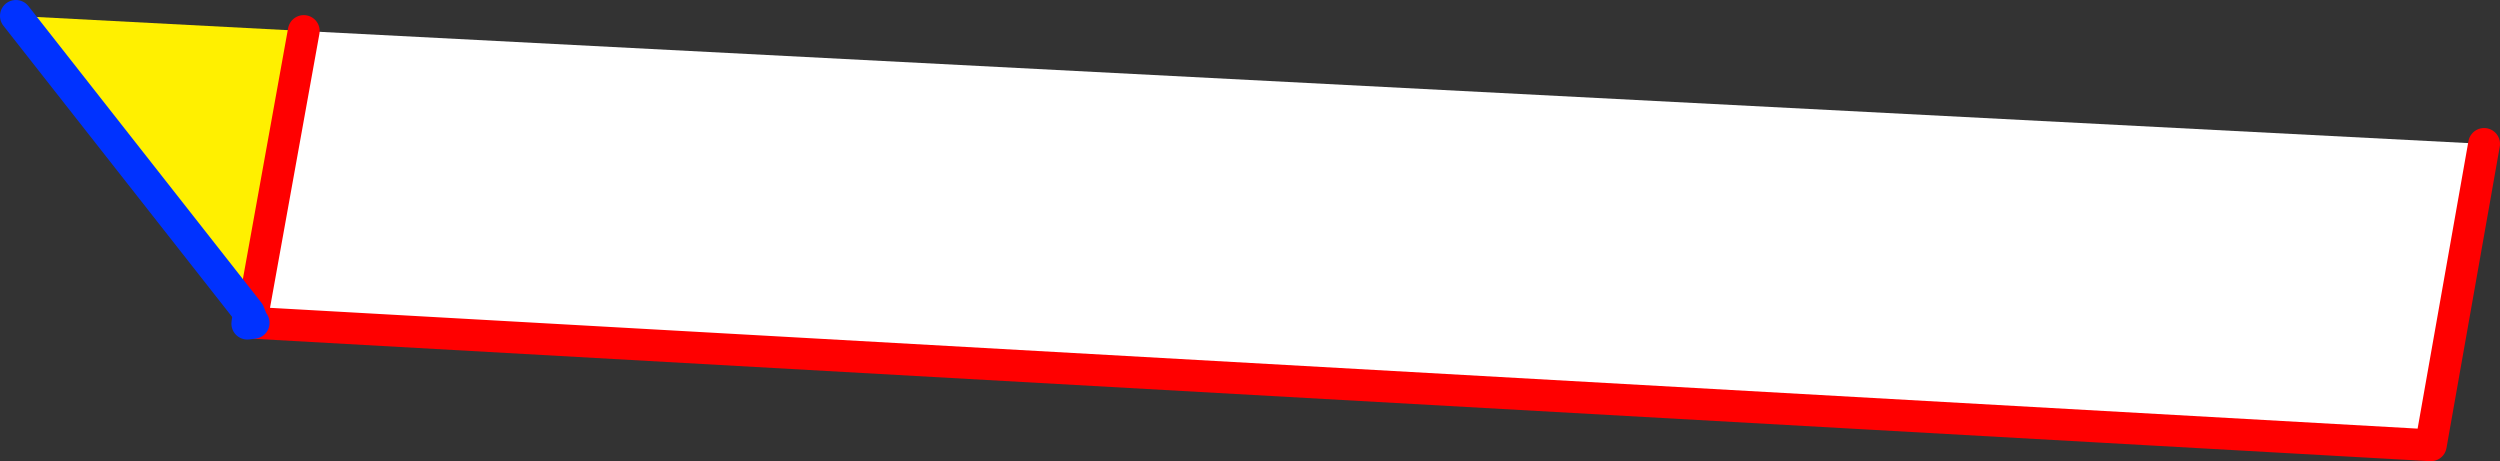 <?xml version="1.0" encoding="UTF-8" standalone="no"?>
<svg xmlns:xlink="http://www.w3.org/1999/xlink" height="29.0px" width="157.2px" xmlns="http://www.w3.org/2000/svg">
  <rect width="100%" height="100%" fill="#333333" stroke="none"/>
  <g transform="matrix(1.0, 0.0, 0.0, 1.0, 126.0, -92.3)">
    <path d="M-110.05 112.6 L-110.45 112.65 -110.35 111.95 -125.0 93.3 -106.9 94.25 -110.1 112.0 -110.35 111.95 -110.15 112.45 -110.05 112.6" fill="#fff000" fill-rule="evenodd" stroke="none"/>
    <path d="M30.2 101.35 L26.85 120.3 -110.05 112.6 -110.1 112.0 -106.9 94.25 30.2 101.35" fill="#ffffff" fill-rule="evenodd" stroke="none"/>
    <path d="M30.2 101.35 L26.85 120.3 -110.05 112.6 M-110.1 112.0 L-106.9 94.25 M-110.1 112.0 L-110.15 112.45" fill="none" stroke="#ff0000" stroke-linecap="round" stroke-linejoin="round" stroke-width="2.0"/>
    <path d="M-110.05 112.6 L-110.45 112.65 -110.35 111.95 -125.0 93.3 M-110.05 112.6 L-110.15 112.45 -110.35 111.95" fill="none" stroke="#0032ff" stroke-linecap="round" stroke-linejoin="round" stroke-width="2.0"/>
  </g>
</svg>
